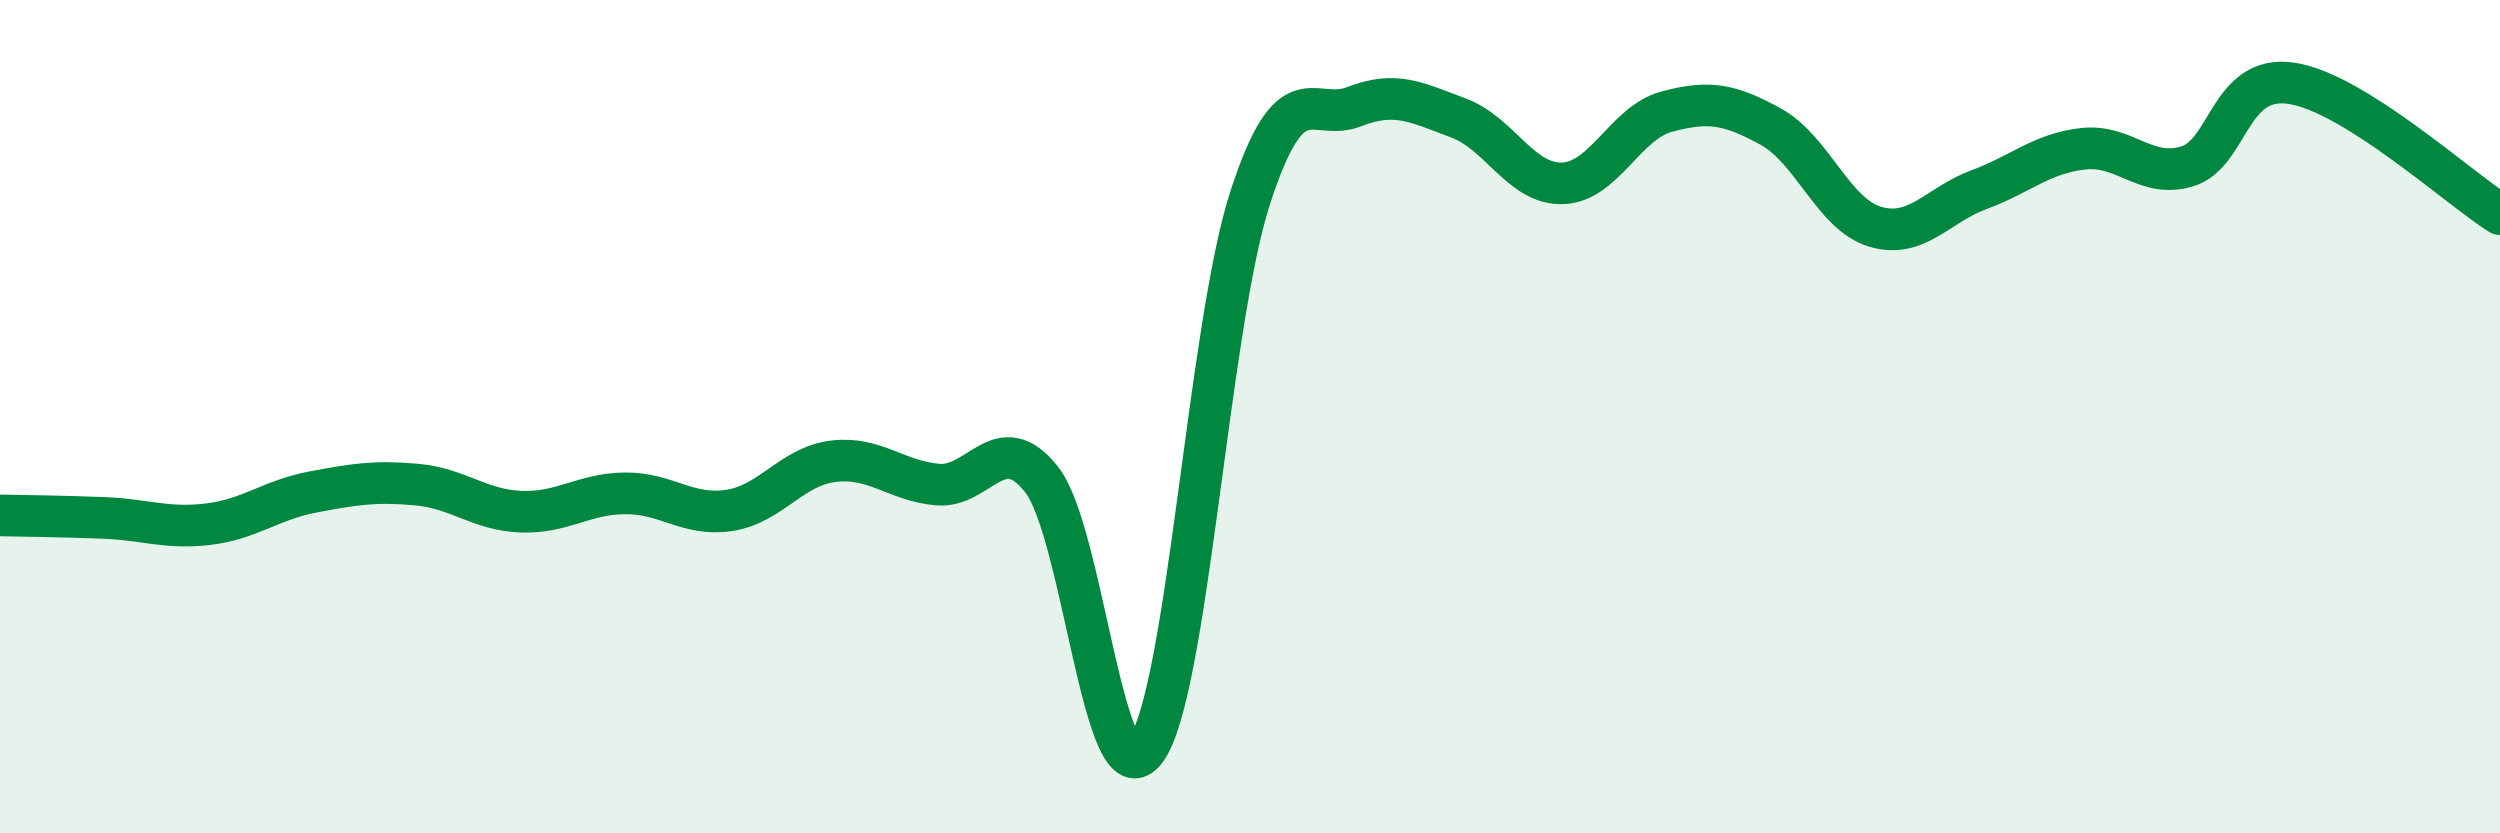 
    <svg width="60" height="20" viewBox="0 0 60 20" xmlns="http://www.w3.org/2000/svg">
      <path
        d="M 0,12.37 C 0.5,12.38 1.5,12.39 2.5,12.43 C 3.5,12.47 4,12.7 5,12.58 C 6,12.46 6.5,12 7.5,11.81 C 8.5,11.62 9,11.54 10,11.63 C 11,11.72 11.5,12.24 12.5,12.28 C 13.5,12.32 14,11.85 15,11.84 C 16,11.83 16.5,12.4 17.5,12.25 C 18.5,12.1 19,11.19 20,11.07 C 21,10.95 21.5,11.54 22.5,11.63 C 23.5,11.72 24,10.24 25,11.51 C 26,12.78 26.5,19.35 27.5,18 C 28.5,16.65 29,7.85 30,4.76 C 31,1.67 31.5,2.95 32.5,2.56 C 33.5,2.17 34,2.46 35,2.83 C 36,3.2 36.5,4.43 37.5,4.4 C 38.5,4.37 39,2.95 40,2.68 C 41,2.41 41.5,2.49 42.5,3.04 C 43.5,3.59 44,5.14 45,5.44 C 46,5.74 46.5,4.92 47.5,4.55 C 48.5,4.18 49,3.68 50,3.57 C 51,3.46 51.5,4.3 52.5,3.99 C 53.5,3.68 53.5,1.77 55,2 C 56.5,2.23 59,4.51 60,5.14L60 20L0 20Z"
        fill="#008740"
        opacity="0.1"
        stroke-linecap="round"
        stroke-linejoin="round"
      />
      <path
        d="M 0,12.37 C 0.5,12.38 1.5,12.39 2.5,12.43 C 3.5,12.47 4,12.7 5,12.58 C 6,12.46 6.5,12 7.5,11.81 C 8.5,11.62 9,11.54 10,11.63 C 11,11.72 11.5,12.24 12.5,12.28 C 13.5,12.32 14,11.85 15,11.84 C 16,11.83 16.5,12.4 17.5,12.25 C 18.5,12.1 19,11.19 20,11.07 C 21,10.95 21.5,11.54 22.5,11.63 C 23.5,11.72 24,10.24 25,11.51 C 26,12.78 26.5,19.35 27.5,18 C 28.5,16.65 29,7.85 30,4.76 C 31,1.67 31.5,2.95 32.5,2.56 C 33.5,2.17 34,2.46 35,2.83 C 36,3.2 36.5,4.43 37.5,4.4 C 38.5,4.37 39,2.95 40,2.68 C 41,2.41 41.5,2.49 42.5,3.04 C 43.5,3.59 44,5.14 45,5.44 C 46,5.74 46.5,4.92 47.5,4.55 C 48.5,4.18 49,3.68 50,3.57 C 51,3.46 51.5,4.3 52.5,3.99 C 53.5,3.68 53.5,1.77 55,2 C 56.5,2.23 59,4.51 60,5.14"
        stroke="#008740"
        stroke-width="1"
        fill="none"
        stroke-linecap="round"
        stroke-linejoin="round"
      />
    </svg>
  